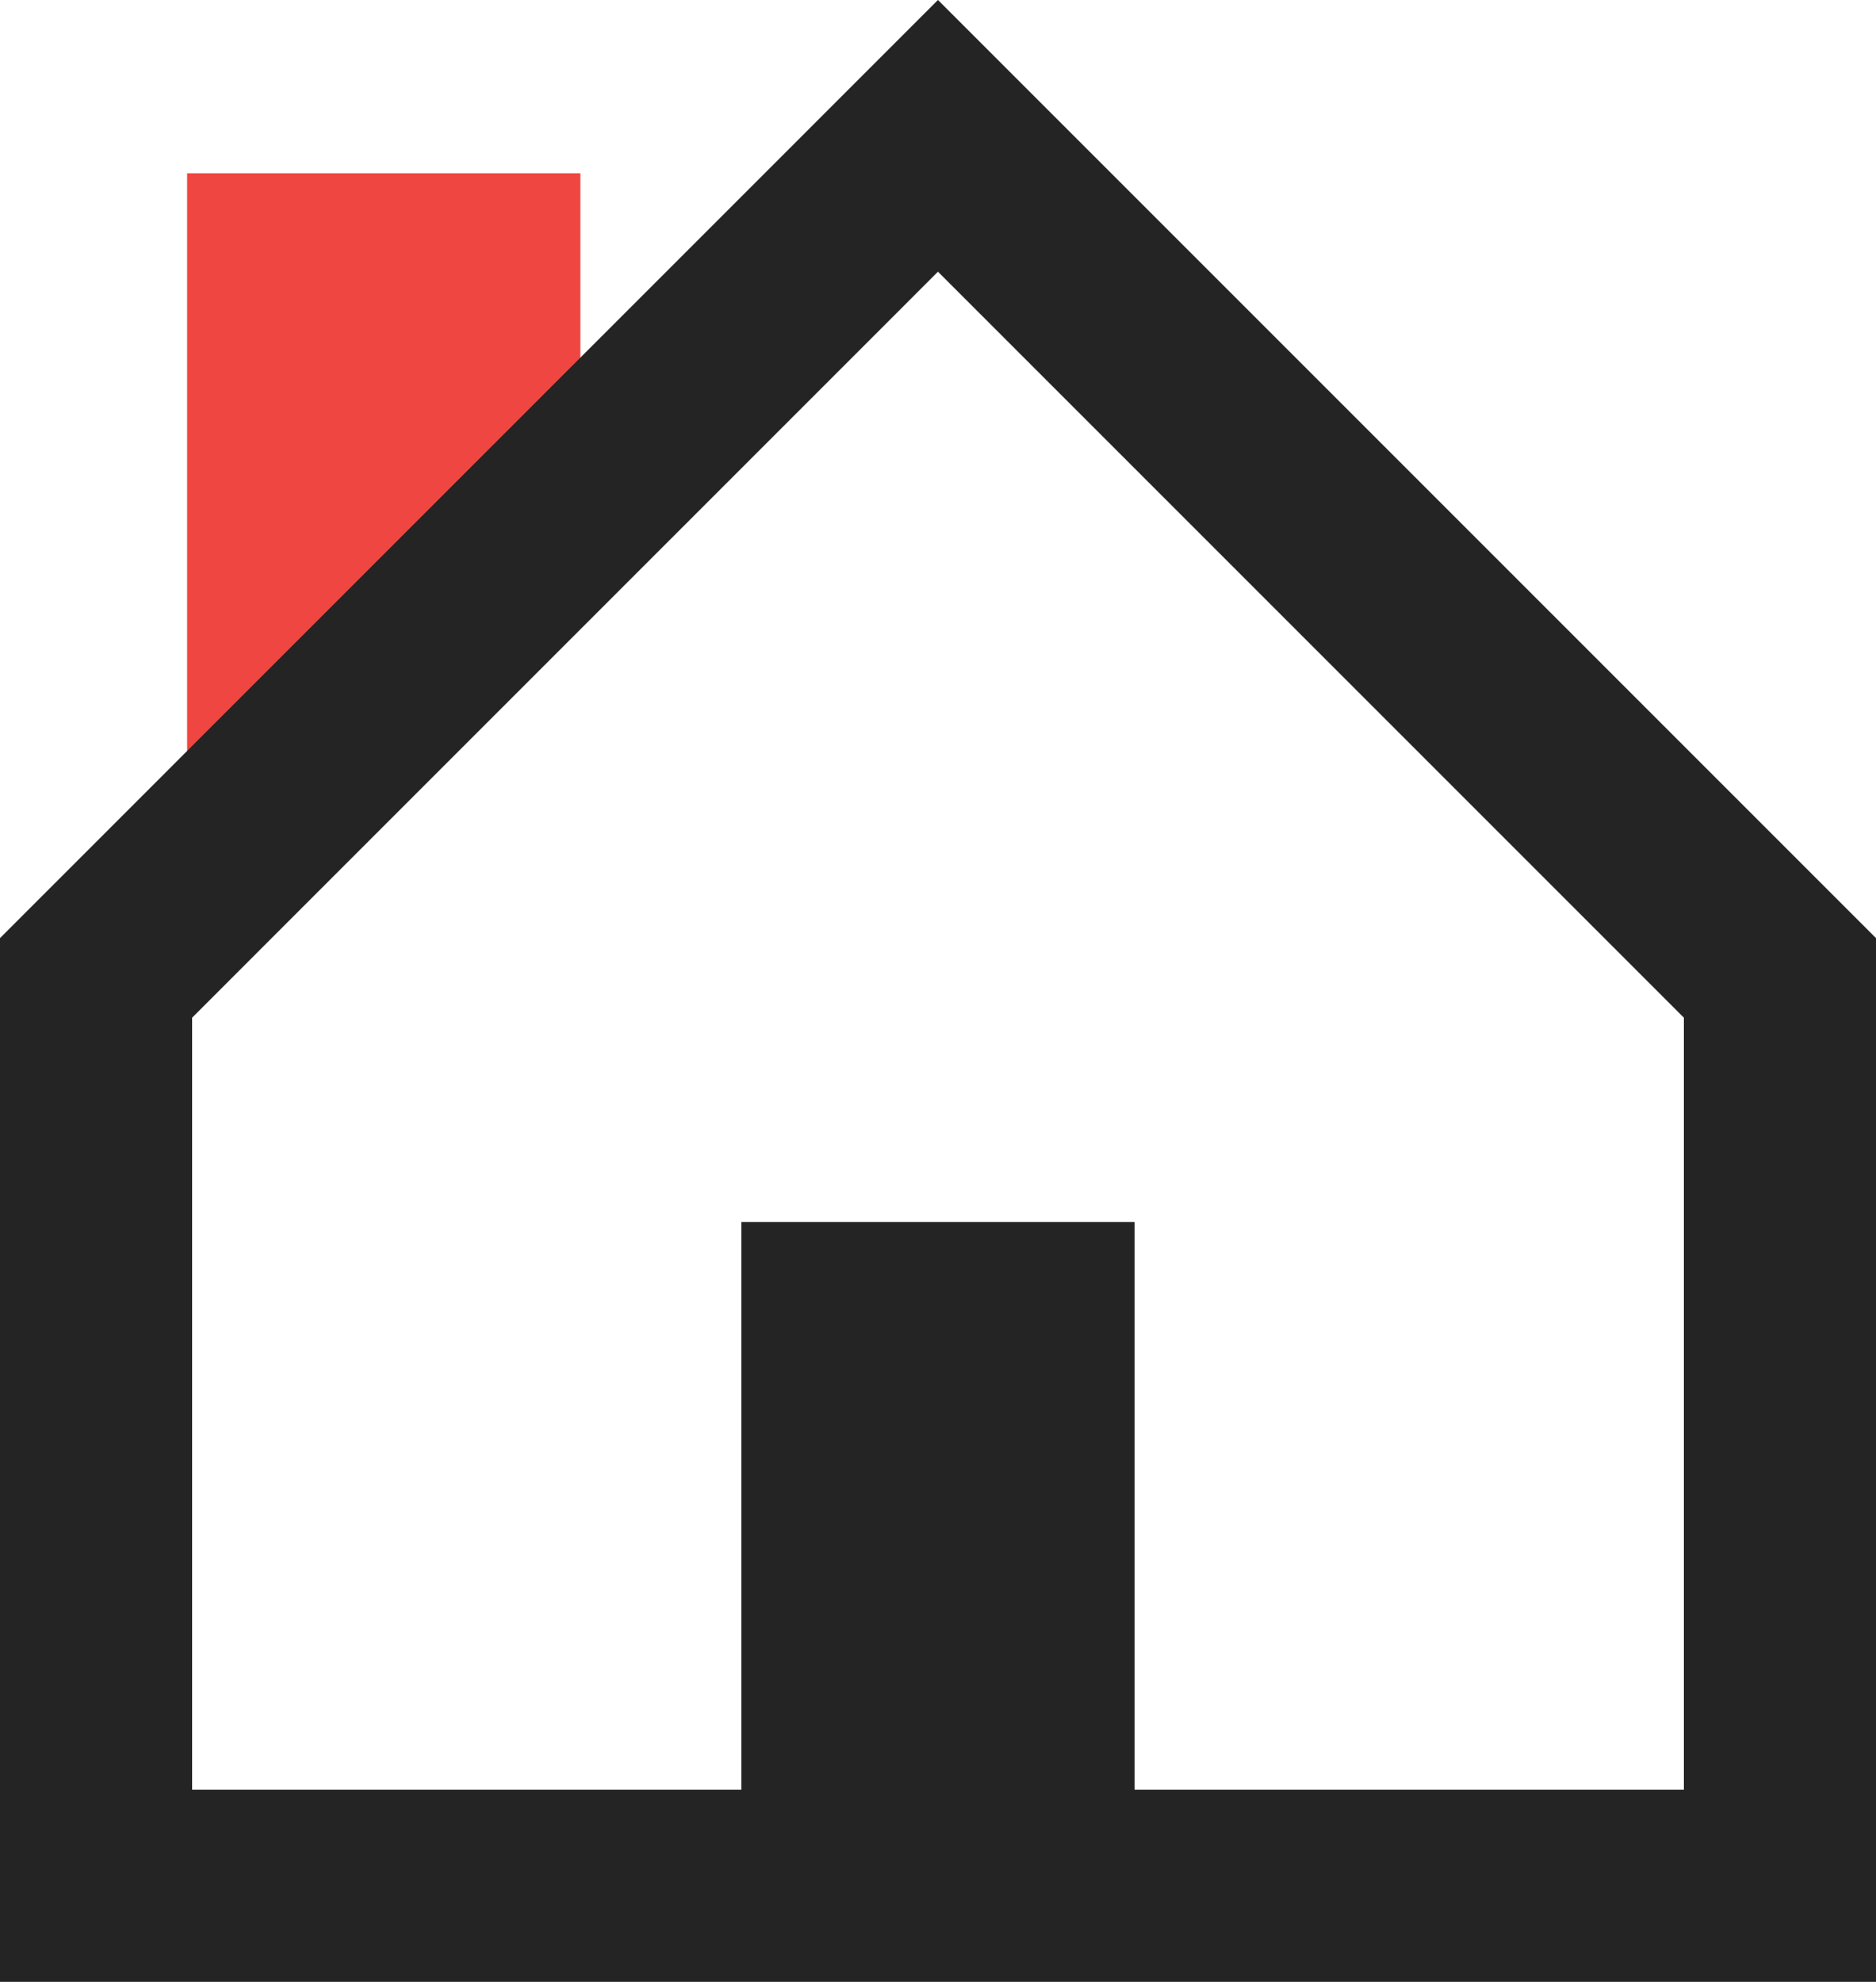 <svg id="Layer_1" data-name="Layer 1" xmlns="http://www.w3.org/2000/svg" viewBox="0 0 292.95 309.45"><defs><style>.cls-1{fill:#ef4642;}.cls-2{fill:none;stroke:#242424;stroke-miterlimit:10;stroke-width:30px;}.cls-3{fill:#242424;}</style></defs><polygon class="cls-1" points="90.63 82.08 29.22 131.92 29.22 27.05 90.63 27.05 90.63 82.08"/><polygon class="cls-2" points="146.47 21.21 277.95 152.69 277.95 294.45 15 294.45 15 152.69 146.47 21.21"/><rect class="cls-3" x="115.77" y="190.8" width="61.4" height="100.54"/></svg>